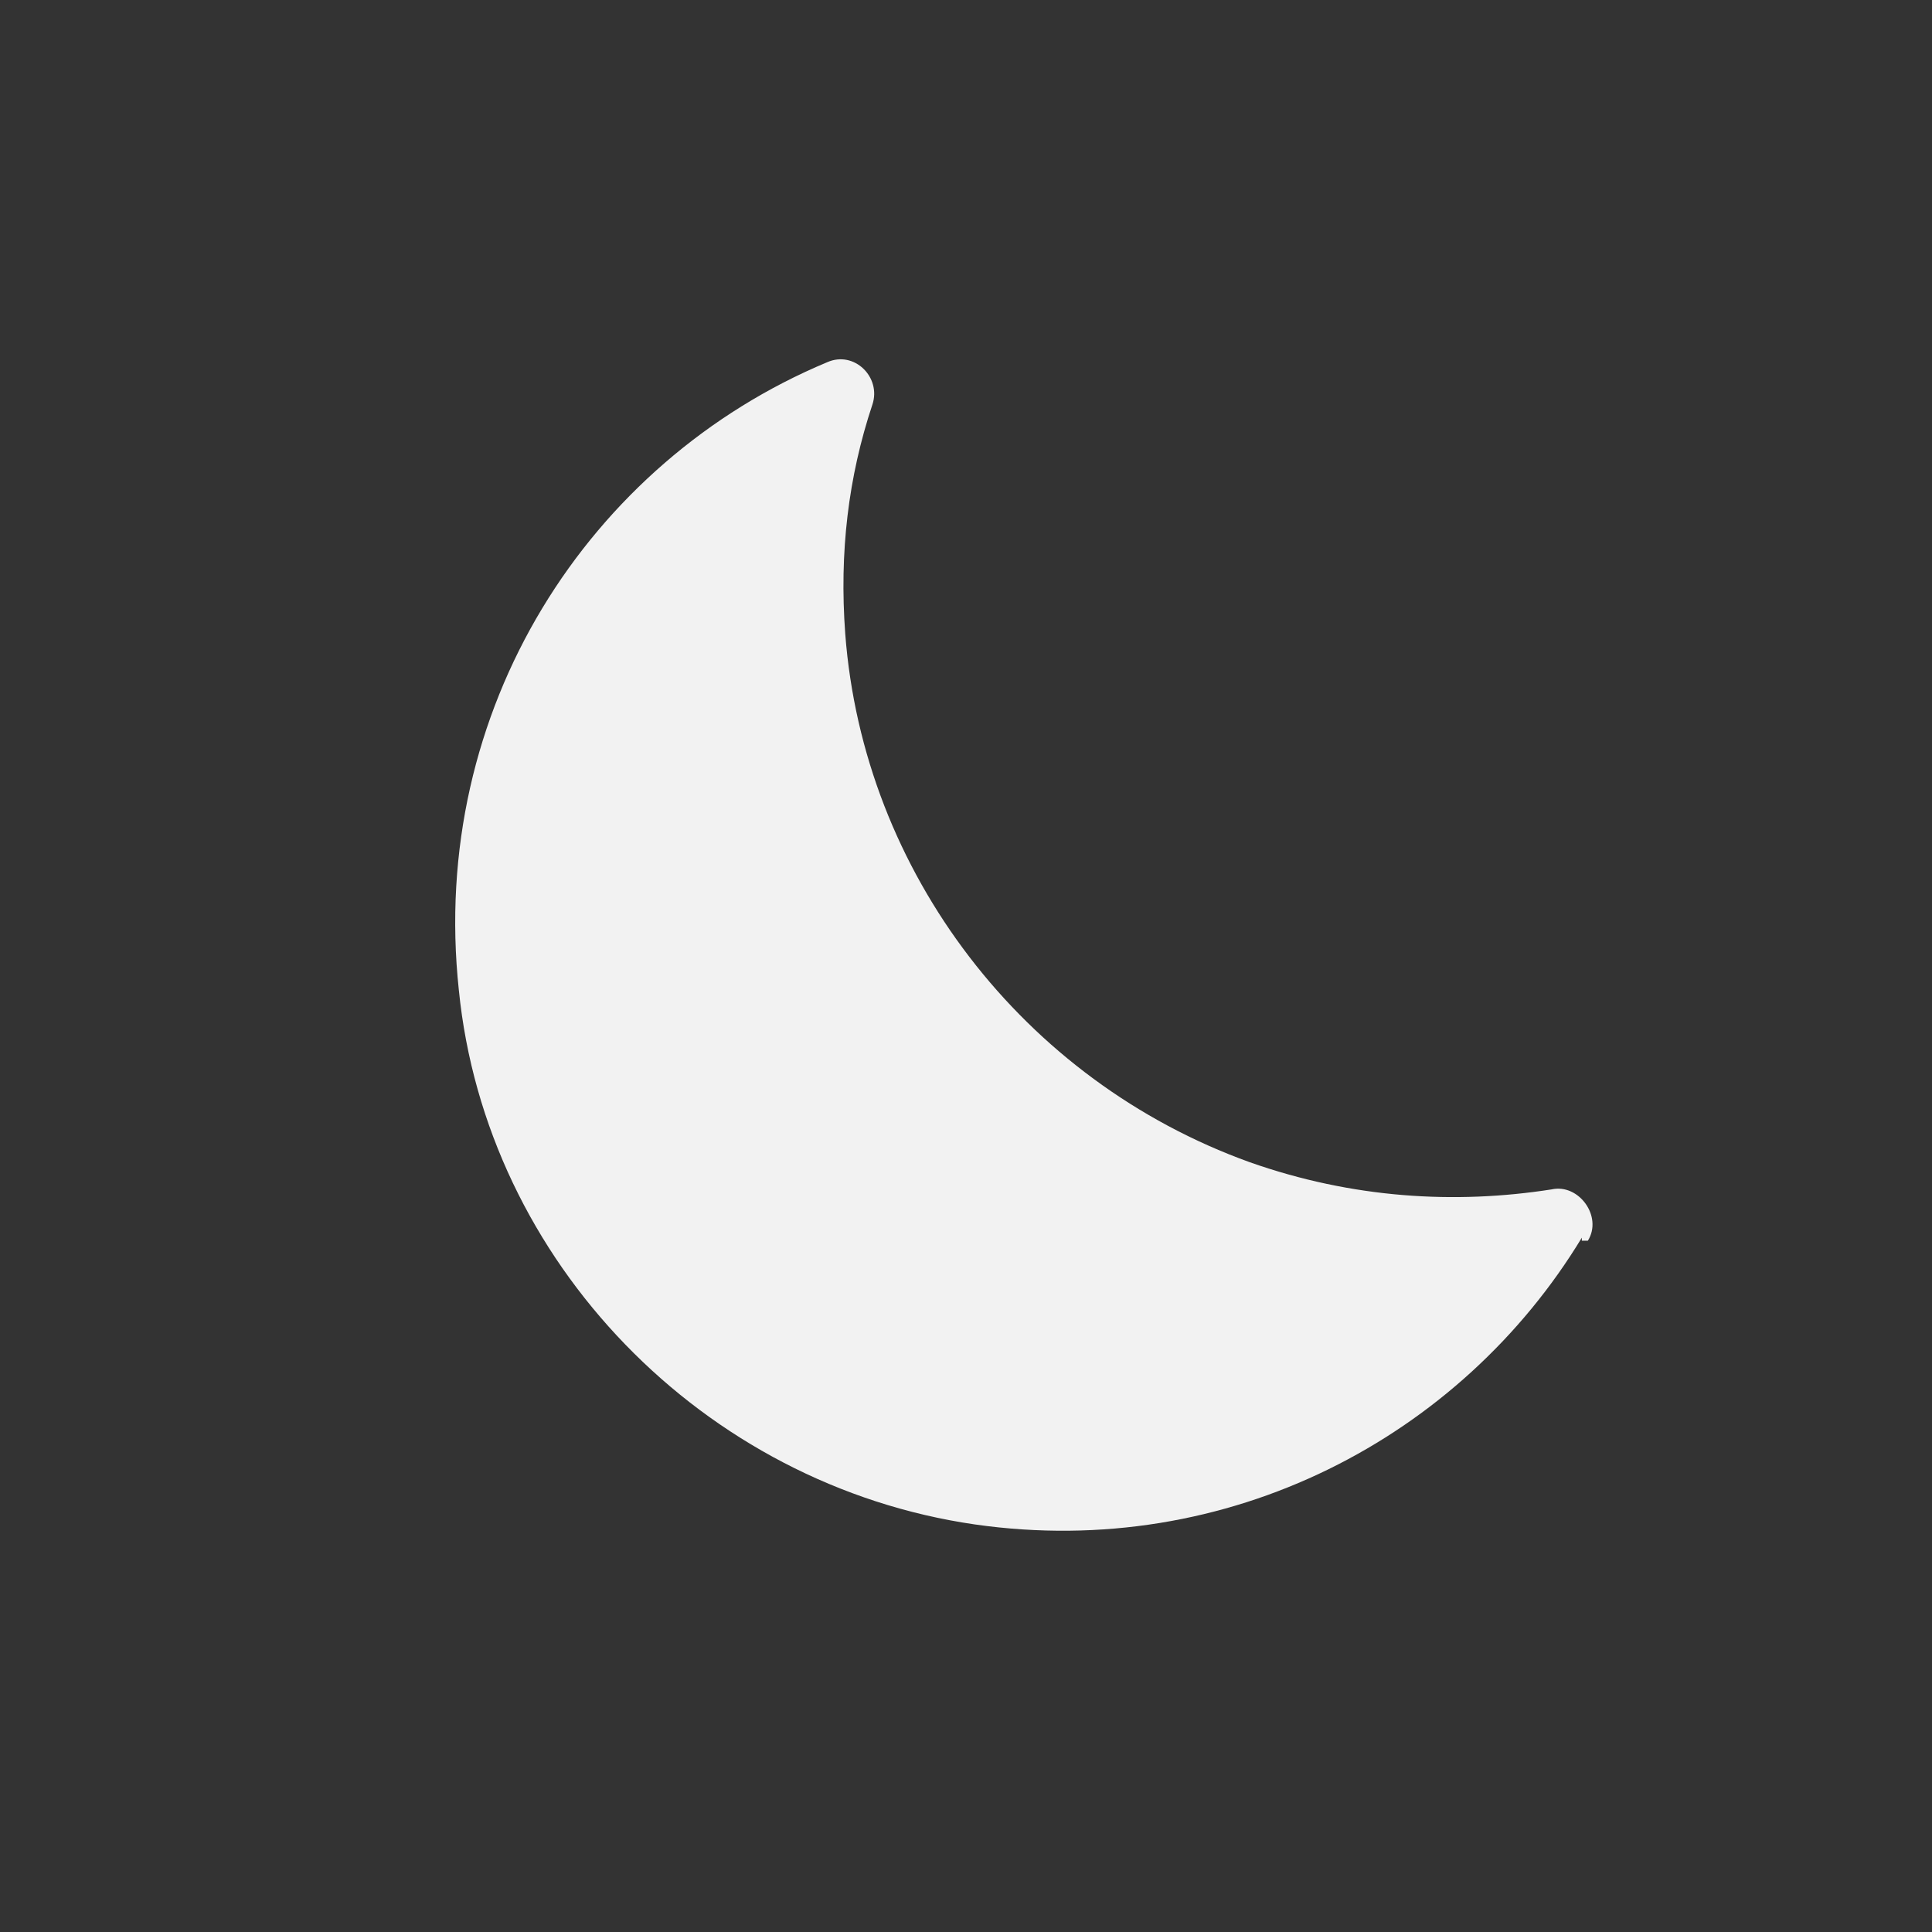 <svg xmlns="http://www.w3.org/2000/svg" id="Vrstva_1" viewBox="0 0 64 64"><rect x="0" y="0" width="64" height="64" fill="#333333" stroke="none"/><defs><style>      .st0 {        fill: #f2f2f2;      }    </style></defs><path class="st0" d="M52.4,41c-4,6.6-11.7,10.7-20.1,9.5-9-1.3-16.2-8.7-17.1-17.7-1-9.3,4.3-17.5,12.2-20.8.9-.4,1.8.5,1.5,1.4-.8,2.4-1.1,4.9-.9,7.6.6,7.9,5.9,14.8,13.4,17.5,3.4,1.2,6.8,1.4,10,.9.9-.2,1.7.9,1.2,1.7h-.2Z"></path></svg>